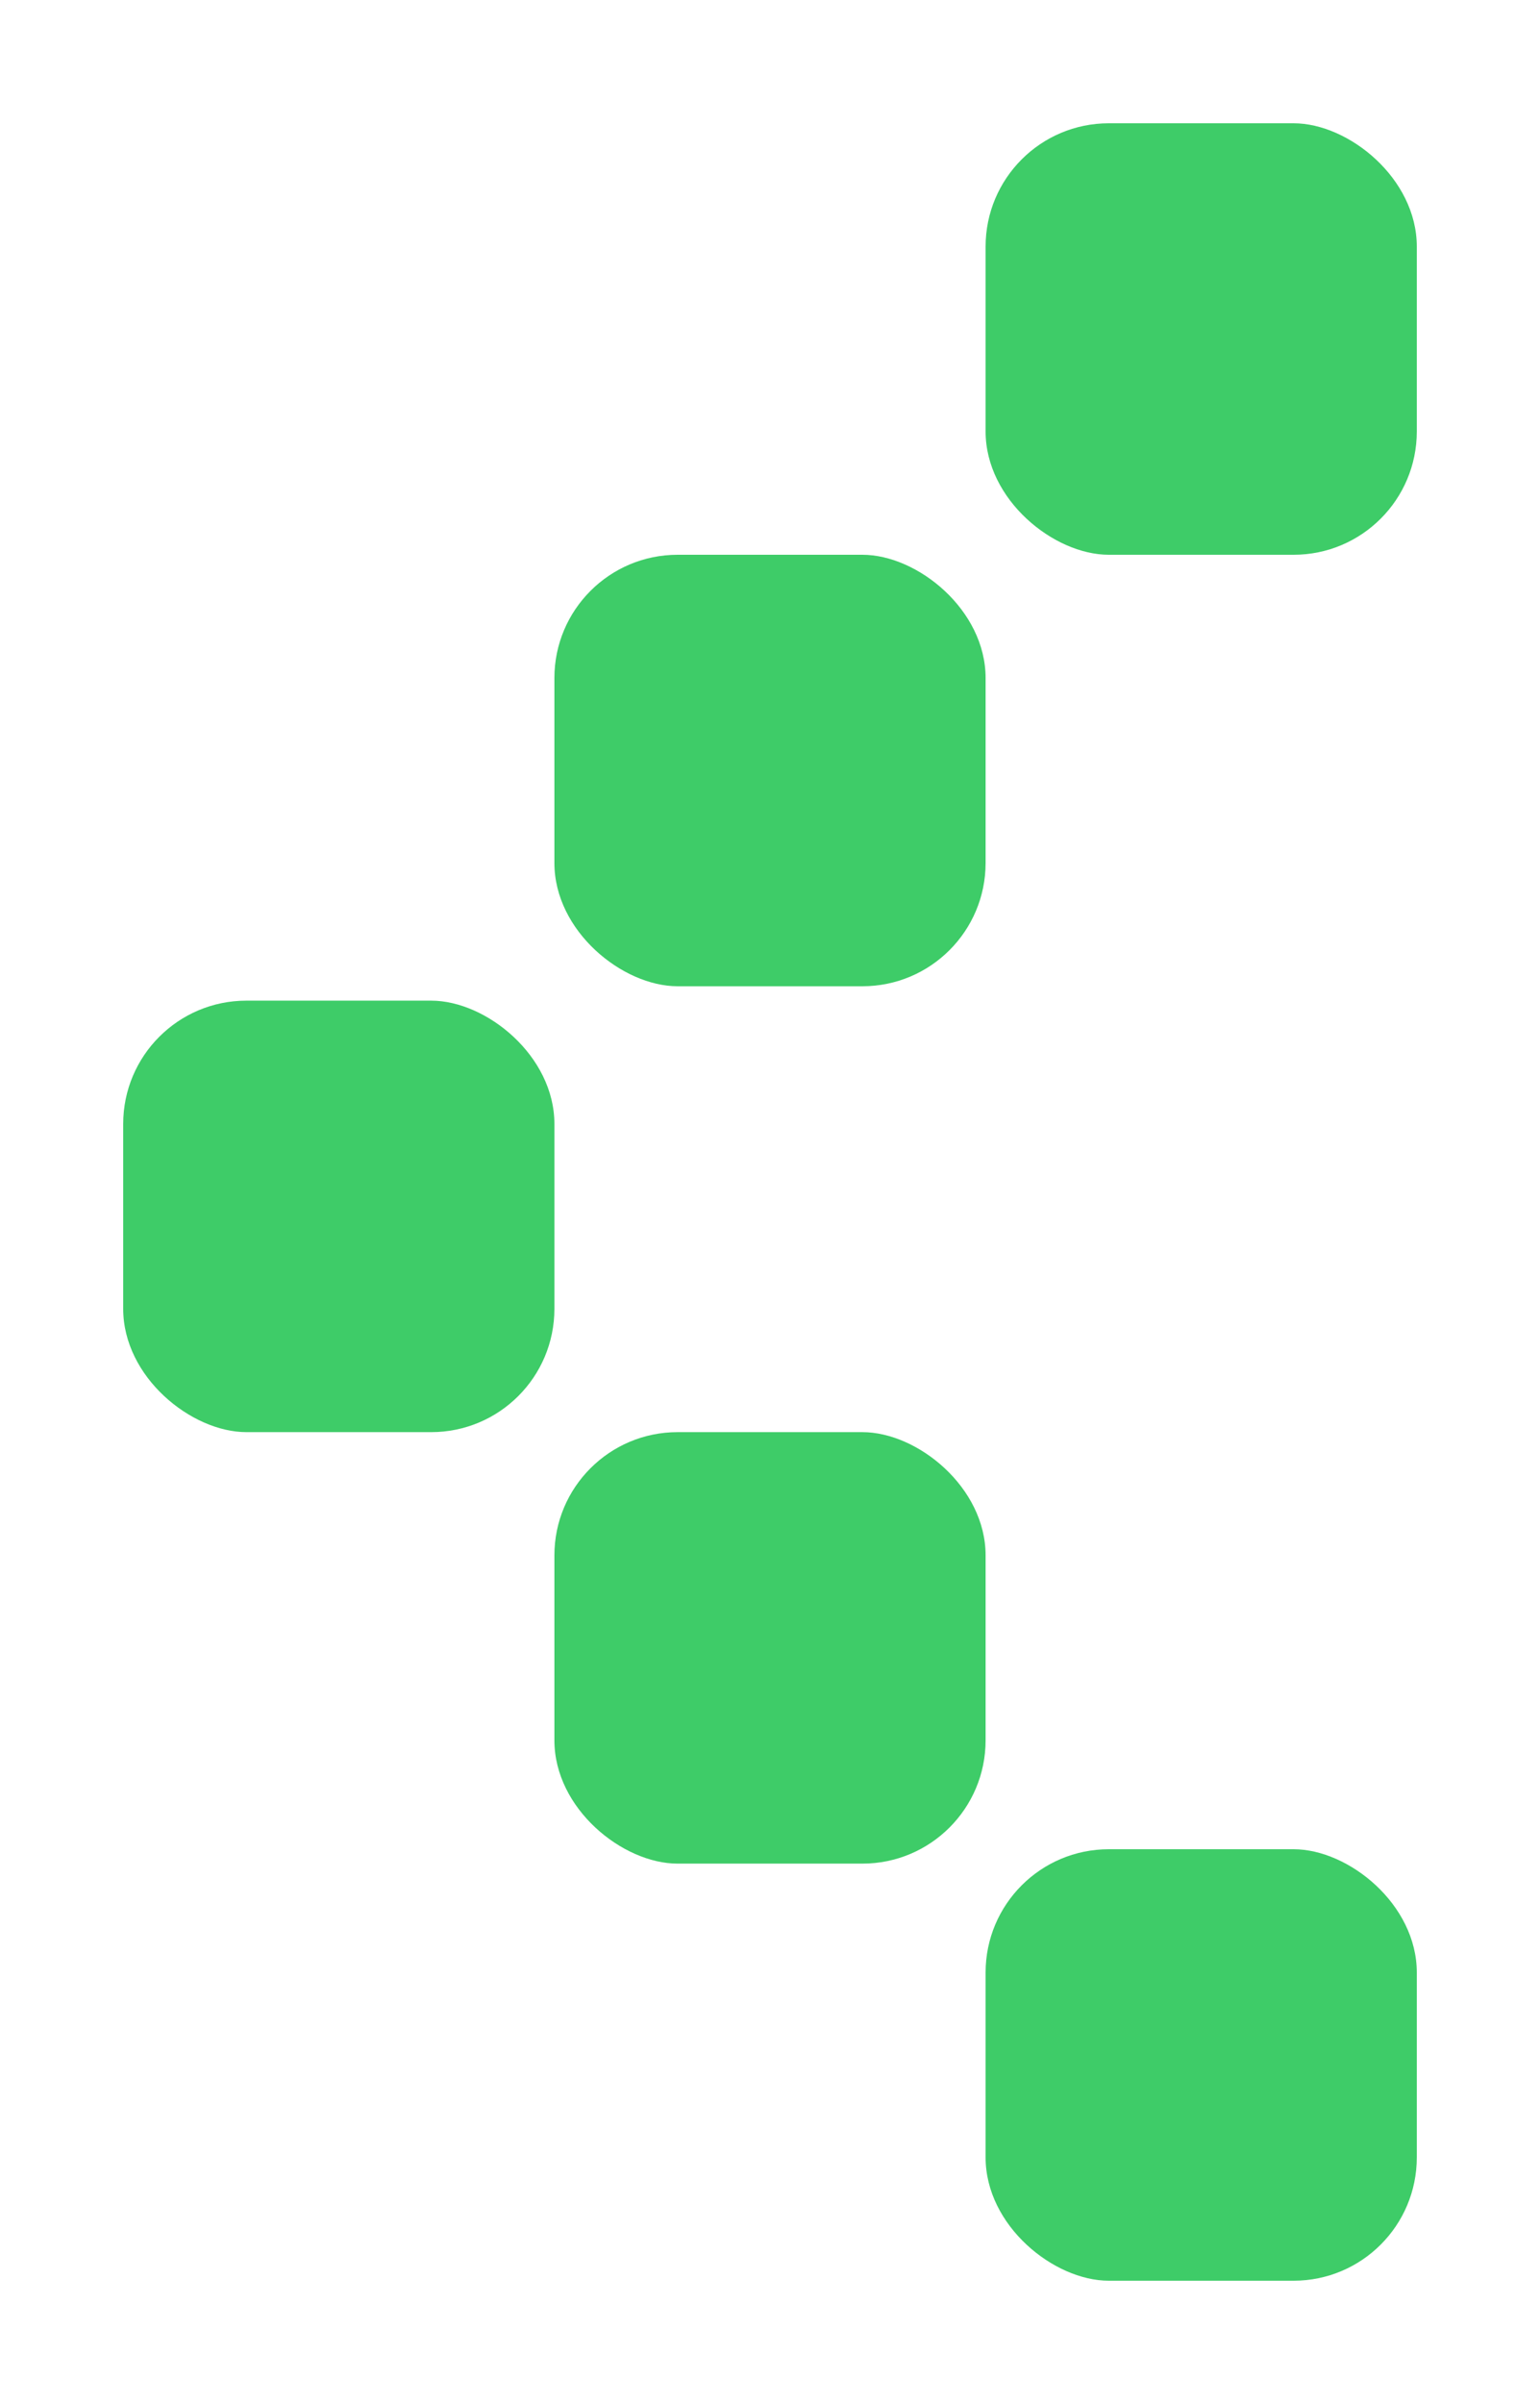 <svg width="100" height="156" viewBox="0 0 100 156" fill="none" xmlns="http://www.w3.org/2000/svg">
<g filter="url(#filter0_d_1235_71020)">
<rect width="28" height="28" rx="8" transform="matrix(-1.19249e-08 1 1 1.19249e-08 64 9)" fill="#3ECC68"/>
</g>
<g filter="url(#filter1_d_1235_71020)">
<rect width="28" height="28" rx="8" transform="matrix(-1.19249e-08 1 1 1.19249e-08 36 37)" fill="#3ECC68"/>
</g>
<g filter="url(#filter2_d_1235_71020)">
<rect width="28" height="28" rx="8" transform="matrix(-1.19249e-08 1 1 1.19249e-08 8 65.934)" fill="#3ECC68"/>
</g>
<g filter="url(#filter3_d_1235_71020)">
<rect width="28" height="28" rx="8" transform="matrix(-1.19249e-08 1 1 1.19249e-08 36 93.934)" fill="#3ECC68"/>
</g>
<g filter="url(#filter4_d_1235_71020)">
<rect width="28" height="28" rx="8" transform="matrix(-1.19249e-08 1 1 1.19249e-08 64 121)" fill="#3ECC68"/>
</g>
<defs>
<filter id="filter0_d_1235_71020" x="56.5" y="0.5" width="43" height="43" filterUnits="userSpaceOnUse" color-interpolation-filters="sRGB">
<feFlood flood-opacity="0" result="BackgroundImageFix"/>
<feColorMatrix in="SourceAlpha" type="matrix" values="0 0 0 0 0 0 0 0 0 0 0 0 0 0 0 0 0 0 127 0" result="hardAlpha"/>
<feOffset dy="-1"/>
<feGaussianBlur stdDeviation="3.75"/>
<feComposite in2="hardAlpha" operator="out"/>
<feColorMatrix type="matrix" values="0 0 0 0 0.243 0 0 0 0 0.8 0 0 0 0 0.408 0 0 0 0.85 0"/>
<feBlend mode="normal" in2="BackgroundImageFix" result="effect1_dropShadow_1235_71020"/>
<feBlend mode="normal" in="SourceGraphic" in2="effect1_dropShadow_1235_71020" result="shape"/>
</filter>
<filter id="filter1_d_1235_71020" x="28.5" y="28.5" width="43" height="43" filterUnits="userSpaceOnUse" color-interpolation-filters="sRGB">
<feFlood flood-opacity="0" result="BackgroundImageFix"/>
<feColorMatrix in="SourceAlpha" type="matrix" values="0 0 0 0 0 0 0 0 0 0 0 0 0 0 0 0 0 0 127 0" result="hardAlpha"/>
<feOffset dy="-1"/>
<feGaussianBlur stdDeviation="3.75"/>
<feComposite in2="hardAlpha" operator="out"/>
<feColorMatrix type="matrix" values="0 0 0 0 0.243 0 0 0 0 0.8 0 0 0 0 0.408 0 0 0 0.85 0"/>
<feBlend mode="normal" in2="BackgroundImageFix" result="effect1_dropShadow_1235_71020"/>
<feBlend mode="normal" in="SourceGraphic" in2="effect1_dropShadow_1235_71020" result="shape"/>
</filter>
<filter id="filter2_d_1235_71020" x="0.5" y="57.434" width="43" height="43" filterUnits="userSpaceOnUse" color-interpolation-filters="sRGB">
<feFlood flood-opacity="0" result="BackgroundImageFix"/>
<feColorMatrix in="SourceAlpha" type="matrix" values="0 0 0 0 0 0 0 0 0 0 0 0 0 0 0 0 0 0 127 0" result="hardAlpha"/>
<feOffset dy="-1"/>
<feGaussianBlur stdDeviation="3.75"/>
<feComposite in2="hardAlpha" operator="out"/>
<feColorMatrix type="matrix" values="0 0 0 0 0.243 0 0 0 0 0.8 0 0 0 0 0.408 0 0 0 0.85 0"/>
<feBlend mode="normal" in2="BackgroundImageFix" result="effect1_dropShadow_1235_71020"/>
<feBlend mode="normal" in="SourceGraphic" in2="effect1_dropShadow_1235_71020" result="shape"/>
</filter>
<filter id="filter3_d_1235_71020" x="28.5" y="85.434" width="43" height="43" filterUnits="userSpaceOnUse" color-interpolation-filters="sRGB">
<feFlood flood-opacity="0" result="BackgroundImageFix"/>
<feColorMatrix in="SourceAlpha" type="matrix" values="0 0 0 0 0 0 0 0 0 0 0 0 0 0 0 0 0 0 127 0" result="hardAlpha"/>
<feOffset dy="-1"/>
<feGaussianBlur stdDeviation="3.75"/>
<feComposite in2="hardAlpha" operator="out"/>
<feColorMatrix type="matrix" values="0 0 0 0 0.243 0 0 0 0 0.8 0 0 0 0 0.408 0 0 0 0.85 0"/>
<feBlend mode="normal" in2="BackgroundImageFix" result="effect1_dropShadow_1235_71020"/>
<feBlend mode="normal" in="SourceGraphic" in2="effect1_dropShadow_1235_71020" result="shape"/>
</filter>
<filter id="filter4_d_1235_71020" x="56.5" y="112.5" width="43" height="43" filterUnits="userSpaceOnUse" color-interpolation-filters="sRGB">
<feFlood flood-opacity="0" result="BackgroundImageFix"/>
<feColorMatrix in="SourceAlpha" type="matrix" values="0 0 0 0 0 0 0 0 0 0 0 0 0 0 0 0 0 0 127 0" result="hardAlpha"/>
<feOffset dy="-1"/>
<feGaussianBlur stdDeviation="3.75"/>
<feComposite in2="hardAlpha" operator="out"/>
<feColorMatrix type="matrix" values="0 0 0 0 0.243 0 0 0 0 0.8 0 0 0 0 0.408 0 0 0 0.85 0"/>
<feBlend mode="normal" in2="BackgroundImageFix" result="effect1_dropShadow_1235_71020"/>
<feBlend mode="normal" in="SourceGraphic" in2="effect1_dropShadow_1235_71020" result="shape"/>
</filter>
</defs>
</svg>
